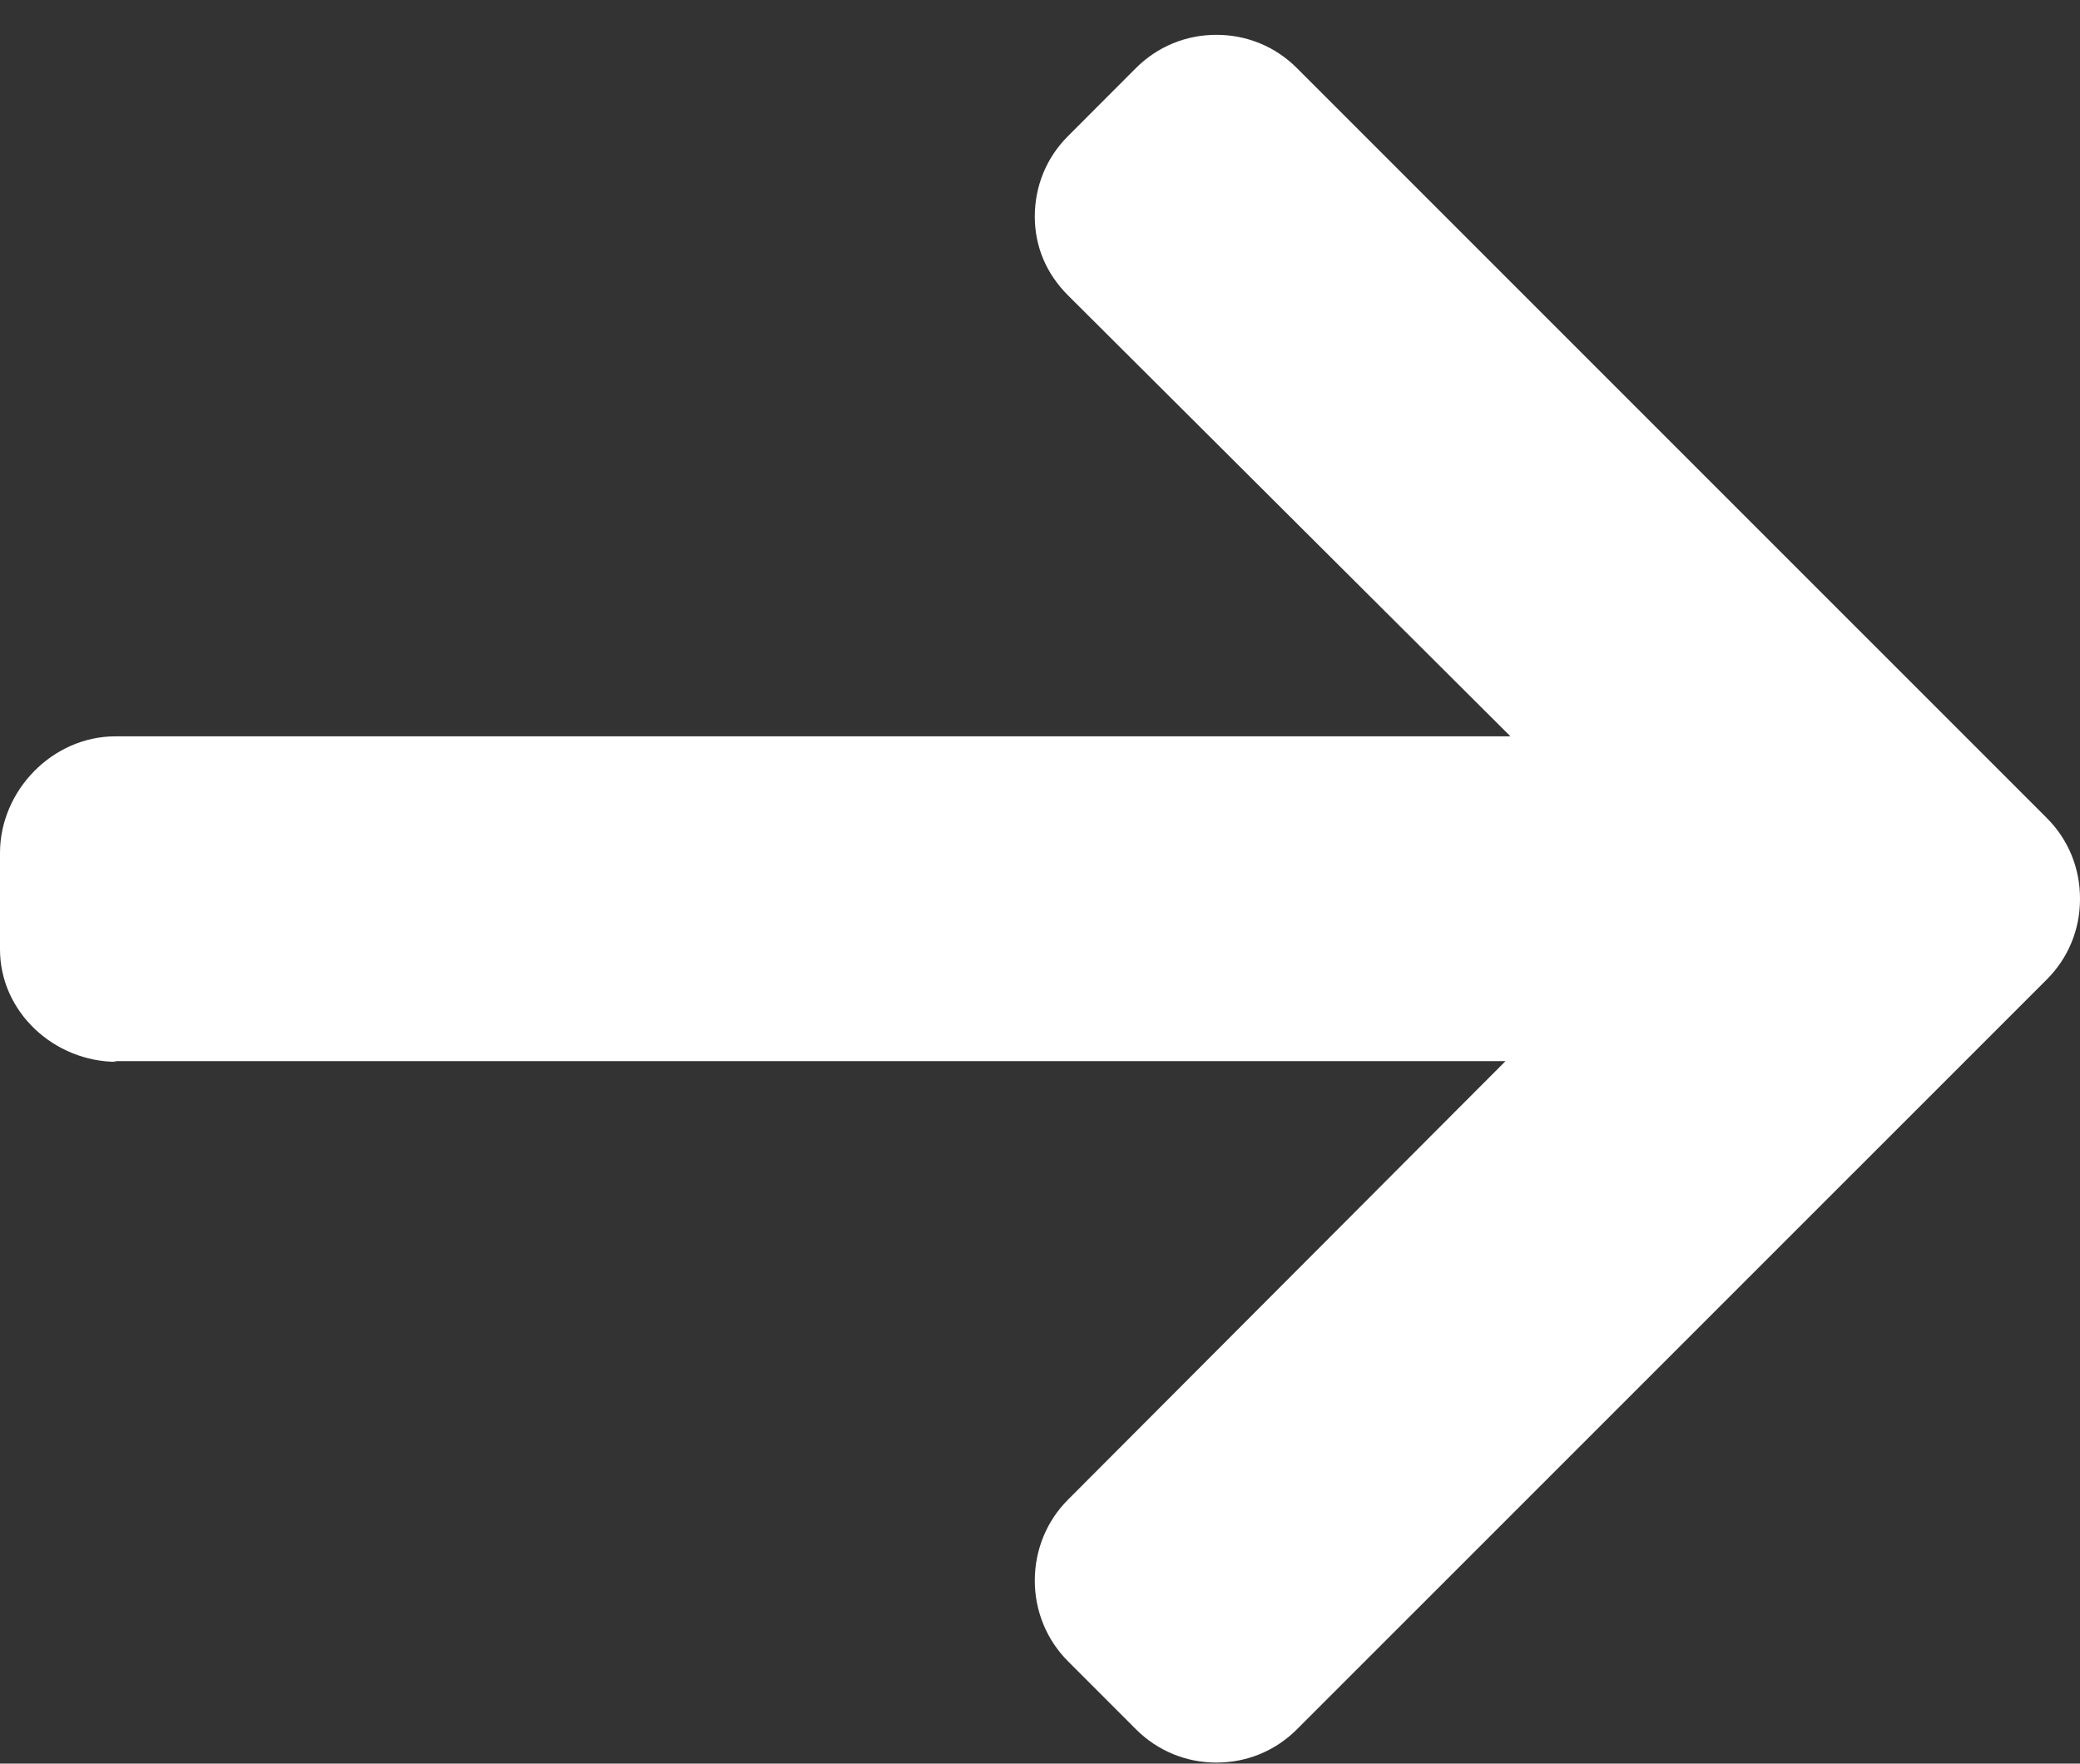 <?xml version="1.0" encoding="UTF-8"?> <svg xmlns="http://www.w3.org/2000/svg" width="46" height="39" viewBox="0 0 46 39" fill="none"><rect x="0" y="0" width="46" height="39" fill="#333333" stroke="none"/> <path d="M2.586 23.481L2.514 23.465L33.295 23.465L23.619 33.163C23.145 33.636 22.885 34.278 22.885 34.951C22.885 35.624 23.145 36.261 23.619 36.736L25.124 38.242C25.598 38.715 26.229 38.977 26.901 38.977C27.575 38.977 28.206 38.717 28.679 38.244L45.267 21.658C45.742 21.183 46.002 20.549 46 19.876C46.002 19.199 45.742 18.565 45.267 18.09L28.679 1.503C28.206 1.03 27.575 0.77 26.901 0.77C26.229 0.77 25.598 1.03 25.124 1.503L23.619 3.01C23.145 3.482 22.885 4.114 22.885 4.787C22.885 5.46 23.145 6.058 23.619 6.531L33.404 16.283L2.551 16.283C1.165 16.283 1.34432e-06 17.478 1.22319e-06 18.863L1.03693e-06 20.994C9.15795e-07 22.379 1.199 23.481 2.586 23.481Z" fill="white"></path> </svg> 